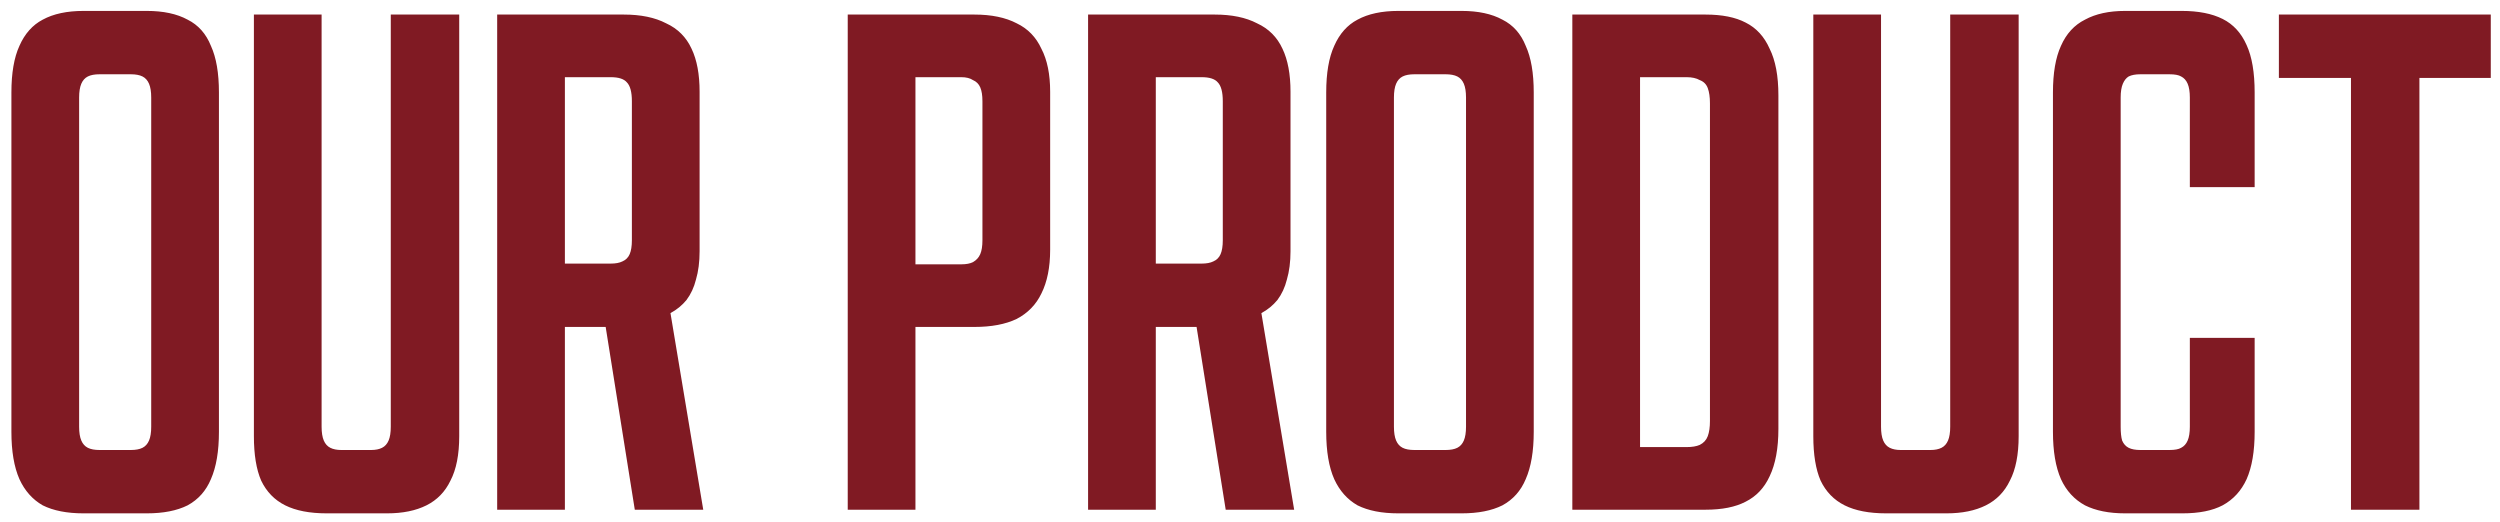 <?xml version="1.0" encoding="UTF-8"?> <svg xmlns="http://www.w3.org/2000/svg" width="206" height="43" viewBox="0 0 206 43" fill="none"><path d="M6.88 42.3C5.52 42.3 4.4 42.08 3.52 41.64C2.68 41.16 2.04 40.44 1.6 39.48C1.16 38.48 0.94 37.18 0.94 35.58V7.62C0.94 6.02 1.16 4.74 1.6 3.78C2.04 2.78 2.68 2.06 3.52 1.62C4.4 1.14 5.52 0.9 6.88 0.9H12.1C13.46 0.9 14.58 1.14 15.46 1.62C16.34 2.06 16.98 2.78 17.38 3.78C17.82 4.74 18.04 6.02 18.04 7.62V35.58C18.04 37.18 17.82 38.48 17.38 39.48C16.98 40.44 16.34 41.16 15.46 41.64C14.58 42.08 13.46 42.3 12.1 42.3H6.88ZM10.78 37.08C11.18 37.08 11.5 37.02 11.74 36.9C11.98 36.78 12.16 36.58 12.28 36.3C12.4 36.02 12.46 35.64 12.46 35.16V8.04C12.46 7.56 12.4 7.18 12.28 6.9C12.16 6.62 11.98 6.42 11.74 6.3C11.5 6.18 11.18 6.12 10.78 6.12H8.2C7.8 6.12 7.48 6.18 7.24 6.3C7 6.42 6.82 6.62 6.7 6.9C6.58 7.18 6.52 7.56 6.52 8.04V35.16C6.52 35.64 6.58 36.02 6.7 36.3C6.82 36.58 7 36.78 7.24 36.9C7.48 37.02 7.8 37.08 8.2 37.08H10.78ZM26.921 42.3C25.52 42.3 24.381 42.08 23.5 41.64C22.62 41.2 21.96 40.52 21.52 39.6C21.12 38.68 20.921 37.46 20.921 35.94V1.2H26.5V35.16C26.5 35.64 26.561 36.02 26.68 36.3C26.8 36.58 26.98 36.78 27.221 36.9C27.46 37.02 27.761 37.08 28.12 37.08H30.581C30.941 37.08 31.241 37.02 31.48 36.9C31.721 36.78 31.901 36.58 32.02 36.3C32.141 36.02 32.2 35.64 32.2 35.16V1.2H37.84V35.94C37.84 37.46 37.6 38.68 37.12 39.6C36.681 40.52 36.02 41.2 35.141 41.64C34.261 42.08 33.181 42.3 31.901 42.3H26.921ZM40.967 1.2H51.407C52.807 1.2 53.967 1.44 54.887 1.92C55.847 2.36 56.547 3.06 56.987 4.02C57.427 4.94 57.647 6.12 57.647 7.56V20.7C57.647 21.58 57.547 22.36 57.347 23.04C57.187 23.68 56.927 24.24 56.567 24.72C56.207 25.16 55.767 25.52 55.247 25.8L57.947 42H52.307L49.907 26.94H46.547V42H40.967V1.2ZM50.327 21.72C50.727 21.72 51.047 21.66 51.287 21.54C51.567 21.42 51.767 21.22 51.887 20.94C52.007 20.66 52.067 20.28 52.067 19.8V8.34C52.067 7.58 51.927 7.06 51.647 6.78C51.407 6.5 50.967 6.36 50.327 6.36H46.547V21.72H50.327ZM69.853 1.2H80.293C81.693 1.2 82.853 1.44 83.773 1.92C84.693 2.36 85.373 3.06 85.813 4.02C86.293 4.94 86.533 6.12 86.533 7.56V20.58C86.533 22.02 86.293 23.22 85.813 24.18C85.373 25.1 84.693 25.8 83.773 26.28C82.853 26.72 81.693 26.94 80.293 26.94H75.433V42H69.853V1.2ZM79.213 21.78C79.613 21.78 79.933 21.72 80.173 21.6C80.453 21.44 80.653 21.22 80.773 20.94C80.893 20.66 80.953 20.28 80.953 19.8V8.34C80.953 7.86 80.893 7.48 80.773 7.2C80.653 6.92 80.453 6.72 80.173 6.6C79.933 6.44 79.613 6.36 79.213 6.36H75.433V21.78H79.213ZM89.658 1.2H100.098C101.498 1.2 102.658 1.44 103.578 1.92C104.538 2.36 105.238 3.06 105.678 4.02C106.118 4.94 106.338 6.12 106.338 7.56V20.7C106.338 21.58 106.238 22.36 106.038 23.04C105.878 23.68 105.618 24.24 105.258 24.72C104.898 25.16 104.458 25.52 103.938 25.8L106.638 42H100.998L98.598 26.94H95.238V42H89.658V1.2ZM99.018 21.72C99.418 21.72 99.738 21.66 99.978 21.54C100.258 21.42 100.458 21.22 100.578 20.94C100.698 20.66 100.758 20.28 100.758 19.8V8.34C100.758 7.58 100.618 7.06 100.338 6.78C100.098 6.5 99.658 6.36 99.018 6.36H95.238V21.72H99.018ZM115.22 42.3C113.86 42.3 112.74 42.08 111.86 41.64C111.02 41.16 110.38 40.44 109.94 39.48C109.5 38.48 109.28 37.18 109.28 35.58V7.62C109.28 6.02 109.5 4.74 109.94 3.78C110.38 2.78 111.02 2.06 111.86 1.62C112.74 1.14 113.86 0.9 115.22 0.9H120.44C121.8 0.9 122.92 1.14 123.8 1.62C124.68 2.06 125.32 2.78 125.72 3.78C126.16 4.74 126.38 6.02 126.38 7.62V35.58C126.38 37.18 126.16 38.48 125.72 39.48C125.32 40.44 124.68 41.16 123.8 41.64C122.92 42.08 121.8 42.3 120.44 42.3H115.22ZM119.12 37.08C119.52 37.08 119.84 37.02 120.08 36.9C120.32 36.78 120.5 36.58 120.62 36.3C120.74 36.02 120.8 35.64 120.8 35.16V8.04C120.8 7.56 120.74 7.18 120.62 6.9C120.5 6.62 120.32 6.42 120.08 6.3C119.84 6.18 119.52 6.12 119.12 6.12H116.54C116.14 6.12 115.82 6.18 115.58 6.3C115.34 6.42 115.16 6.62 115.04 6.9C114.92 7.18 114.86 7.56 114.86 8.04V35.16C114.86 35.64 114.92 36.02 115.04 36.3C115.16 36.58 115.34 36.78 115.58 36.9C115.82 37.02 116.14 37.08 116.54 37.08H119.12ZM129.56 1.2H140.54C141.9 1.2 143 1.42 143.84 1.86C144.72 2.3 145.38 3.02 145.82 4.02C146.3 4.98 146.54 6.26 146.54 7.86V35.34C146.54 36.94 146.3 38.24 145.82 39.24C145.38 40.2 144.72 40.9 143.84 41.34C143 41.78 141.9 42 140.54 42H129.56V1.2ZM138.98 36.84C139.42 36.84 139.78 36.78 140.06 36.66C140.38 36.5 140.6 36.26 140.72 35.94C140.84 35.62 140.9 35.2 140.9 34.68V8.52C140.9 8 140.84 7.58 140.72 7.26C140.6 6.94 140.38 6.72 140.06 6.6C139.78 6.44 139.42 6.36 138.98 6.36H135.14V36.84H138.98ZM155.417 42.3C154.017 42.3 152.877 42.08 151.997 41.64C151.117 41.2 150.457 40.52 150.017 39.6C149.617 38.68 149.417 37.46 149.417 35.94V1.2H154.997V35.16C154.997 35.64 155.057 36.02 155.177 36.3C155.297 36.58 155.477 36.78 155.717 36.9C155.957 37.02 156.257 37.08 156.617 37.08H159.077C159.437 37.08 159.737 37.02 159.977 36.9C160.217 36.78 160.397 36.58 160.517 36.3C160.637 36.02 160.697 35.64 160.697 35.16V1.2H166.337V35.94C166.337 37.46 166.097 38.68 165.617 39.6C165.177 40.52 164.517 41.2 163.637 41.64C162.757 42.08 161.677 42.3 160.397 42.3H155.417ZM175.103 42.3C173.783 42.3 172.683 42.08 171.803 41.64C170.923 41.16 170.263 40.44 169.823 39.48C169.383 38.48 169.163 37.18 169.163 35.58V7.62C169.163 6.02 169.383 4.74 169.823 3.78C170.263 2.78 170.923 2.06 171.803 1.62C172.683 1.14 173.783 0.9 175.103 0.9H179.783C181.143 0.9 182.263 1.12 183.143 1.56C184.023 2 184.683 2.72 185.123 3.72C185.563 4.68 185.783 5.98 185.783 7.62V15.42H180.443V8.04C180.443 7.56 180.383 7.18 180.263 6.9C180.143 6.62 179.963 6.42 179.723 6.3C179.523 6.18 179.203 6.12 178.763 6.12H176.363C175.963 6.12 175.643 6.18 175.403 6.3C175.203 6.42 175.043 6.62 174.923 6.9C174.803 7.18 174.743 7.56 174.743 8.04V35.16C174.743 35.64 174.783 36.02 174.863 36.3C174.983 36.58 175.163 36.78 175.403 36.9C175.643 37.02 175.963 37.08 176.363 37.08H178.763C179.203 37.08 179.523 37.02 179.723 36.9C179.963 36.78 180.143 36.58 180.263 36.3C180.383 36.02 180.443 35.64 180.443 35.16V27.84H185.783V35.58C185.783 37.18 185.563 38.48 185.123 39.48C184.683 40.44 184.023 41.16 183.143 41.64C182.303 42.08 181.203 42.3 179.843 42.3H175.103ZM193.72 6.42H187.78V1.2H205.24V6.42H199.36V42H193.72V6.42Z" fill="#801A23"></path></svg> 